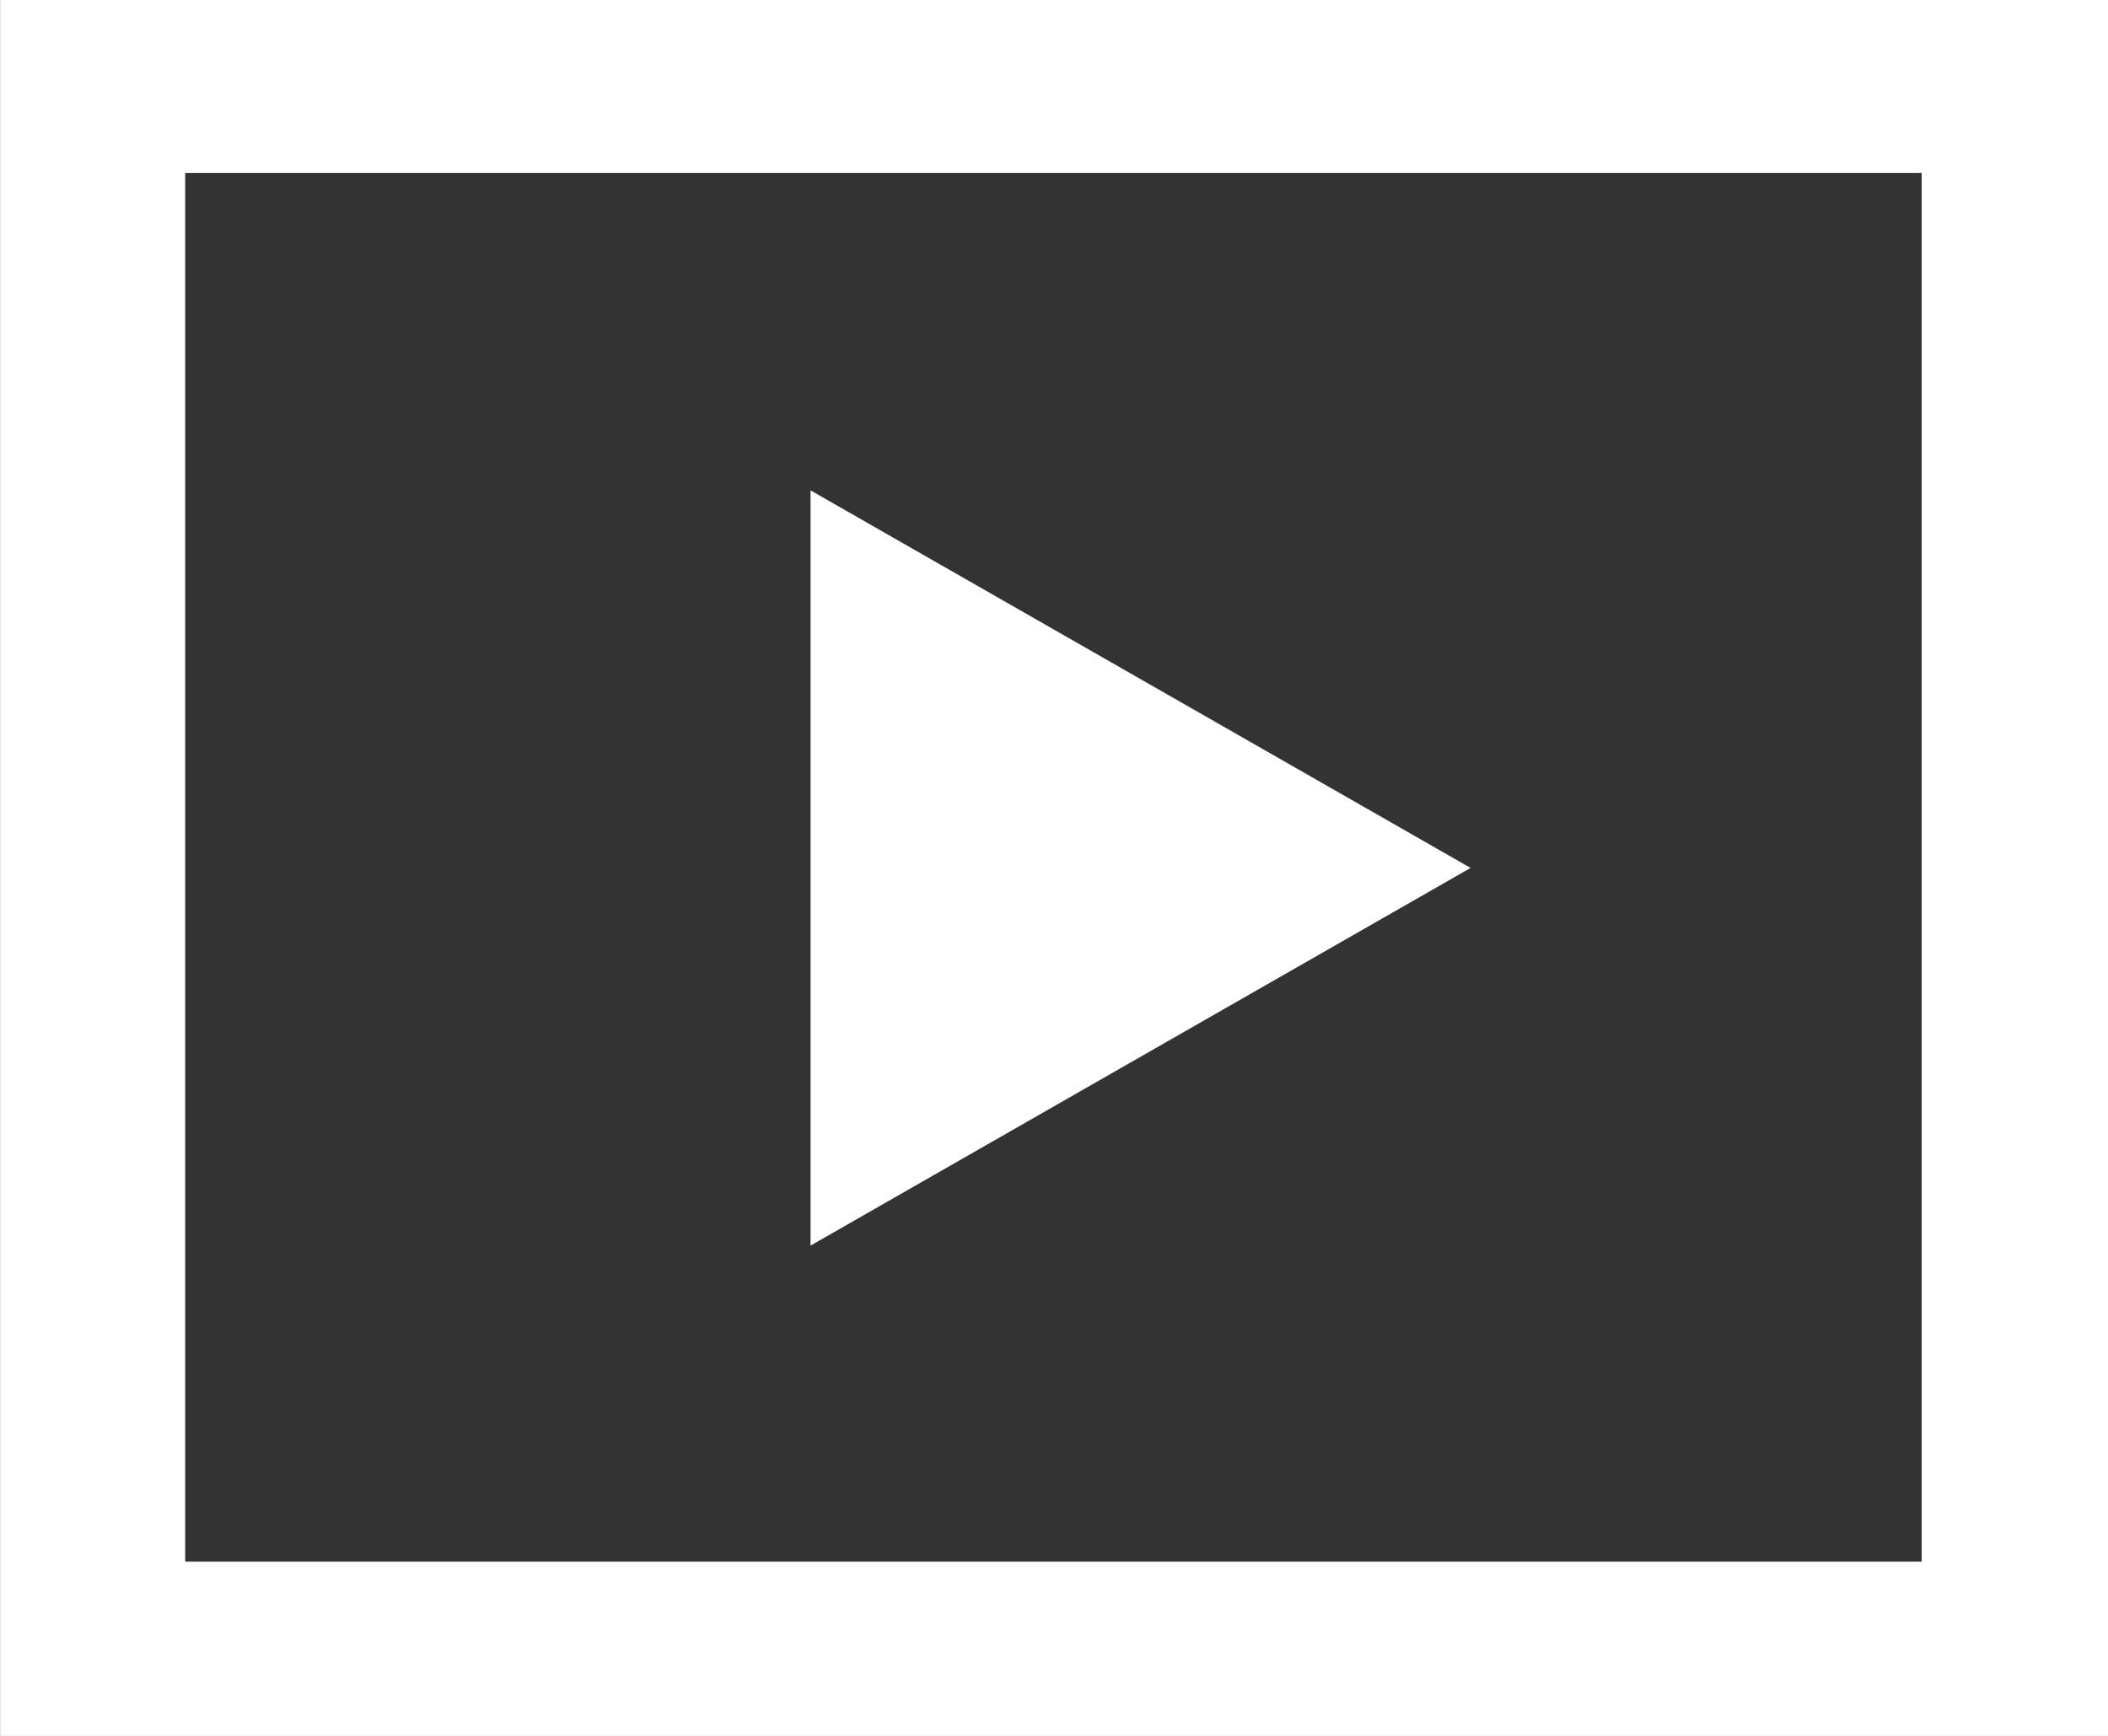 <svg xmlns="http://www.w3.org/2000/svg" width="80" height="65.886" viewBox="0 0 80 65.886">
  <rect x="0" y="0" width="80" height="65.886" fill="#333333" stroke="none"/>
  <g id="Group_42356" data-name="Group 42356" transform="translate(-6.488 -3.188)">
    <path id="Path_90235" data-name="Path 90235" d="M106.5,59.057h-80v65.886h80Zm-7.076,59.27h-65.9V65.619h65.9Z" transform="translate(-20.008 -55.868)" fill="#fff"/>
    <path id="Path_90236" data-name="Path 90236" d="M65.562,84.516v28.665l25.05-14.335Z" transform="translate(-28.314 -62.717)" fill="#fff"/>
  </g>
</svg>
